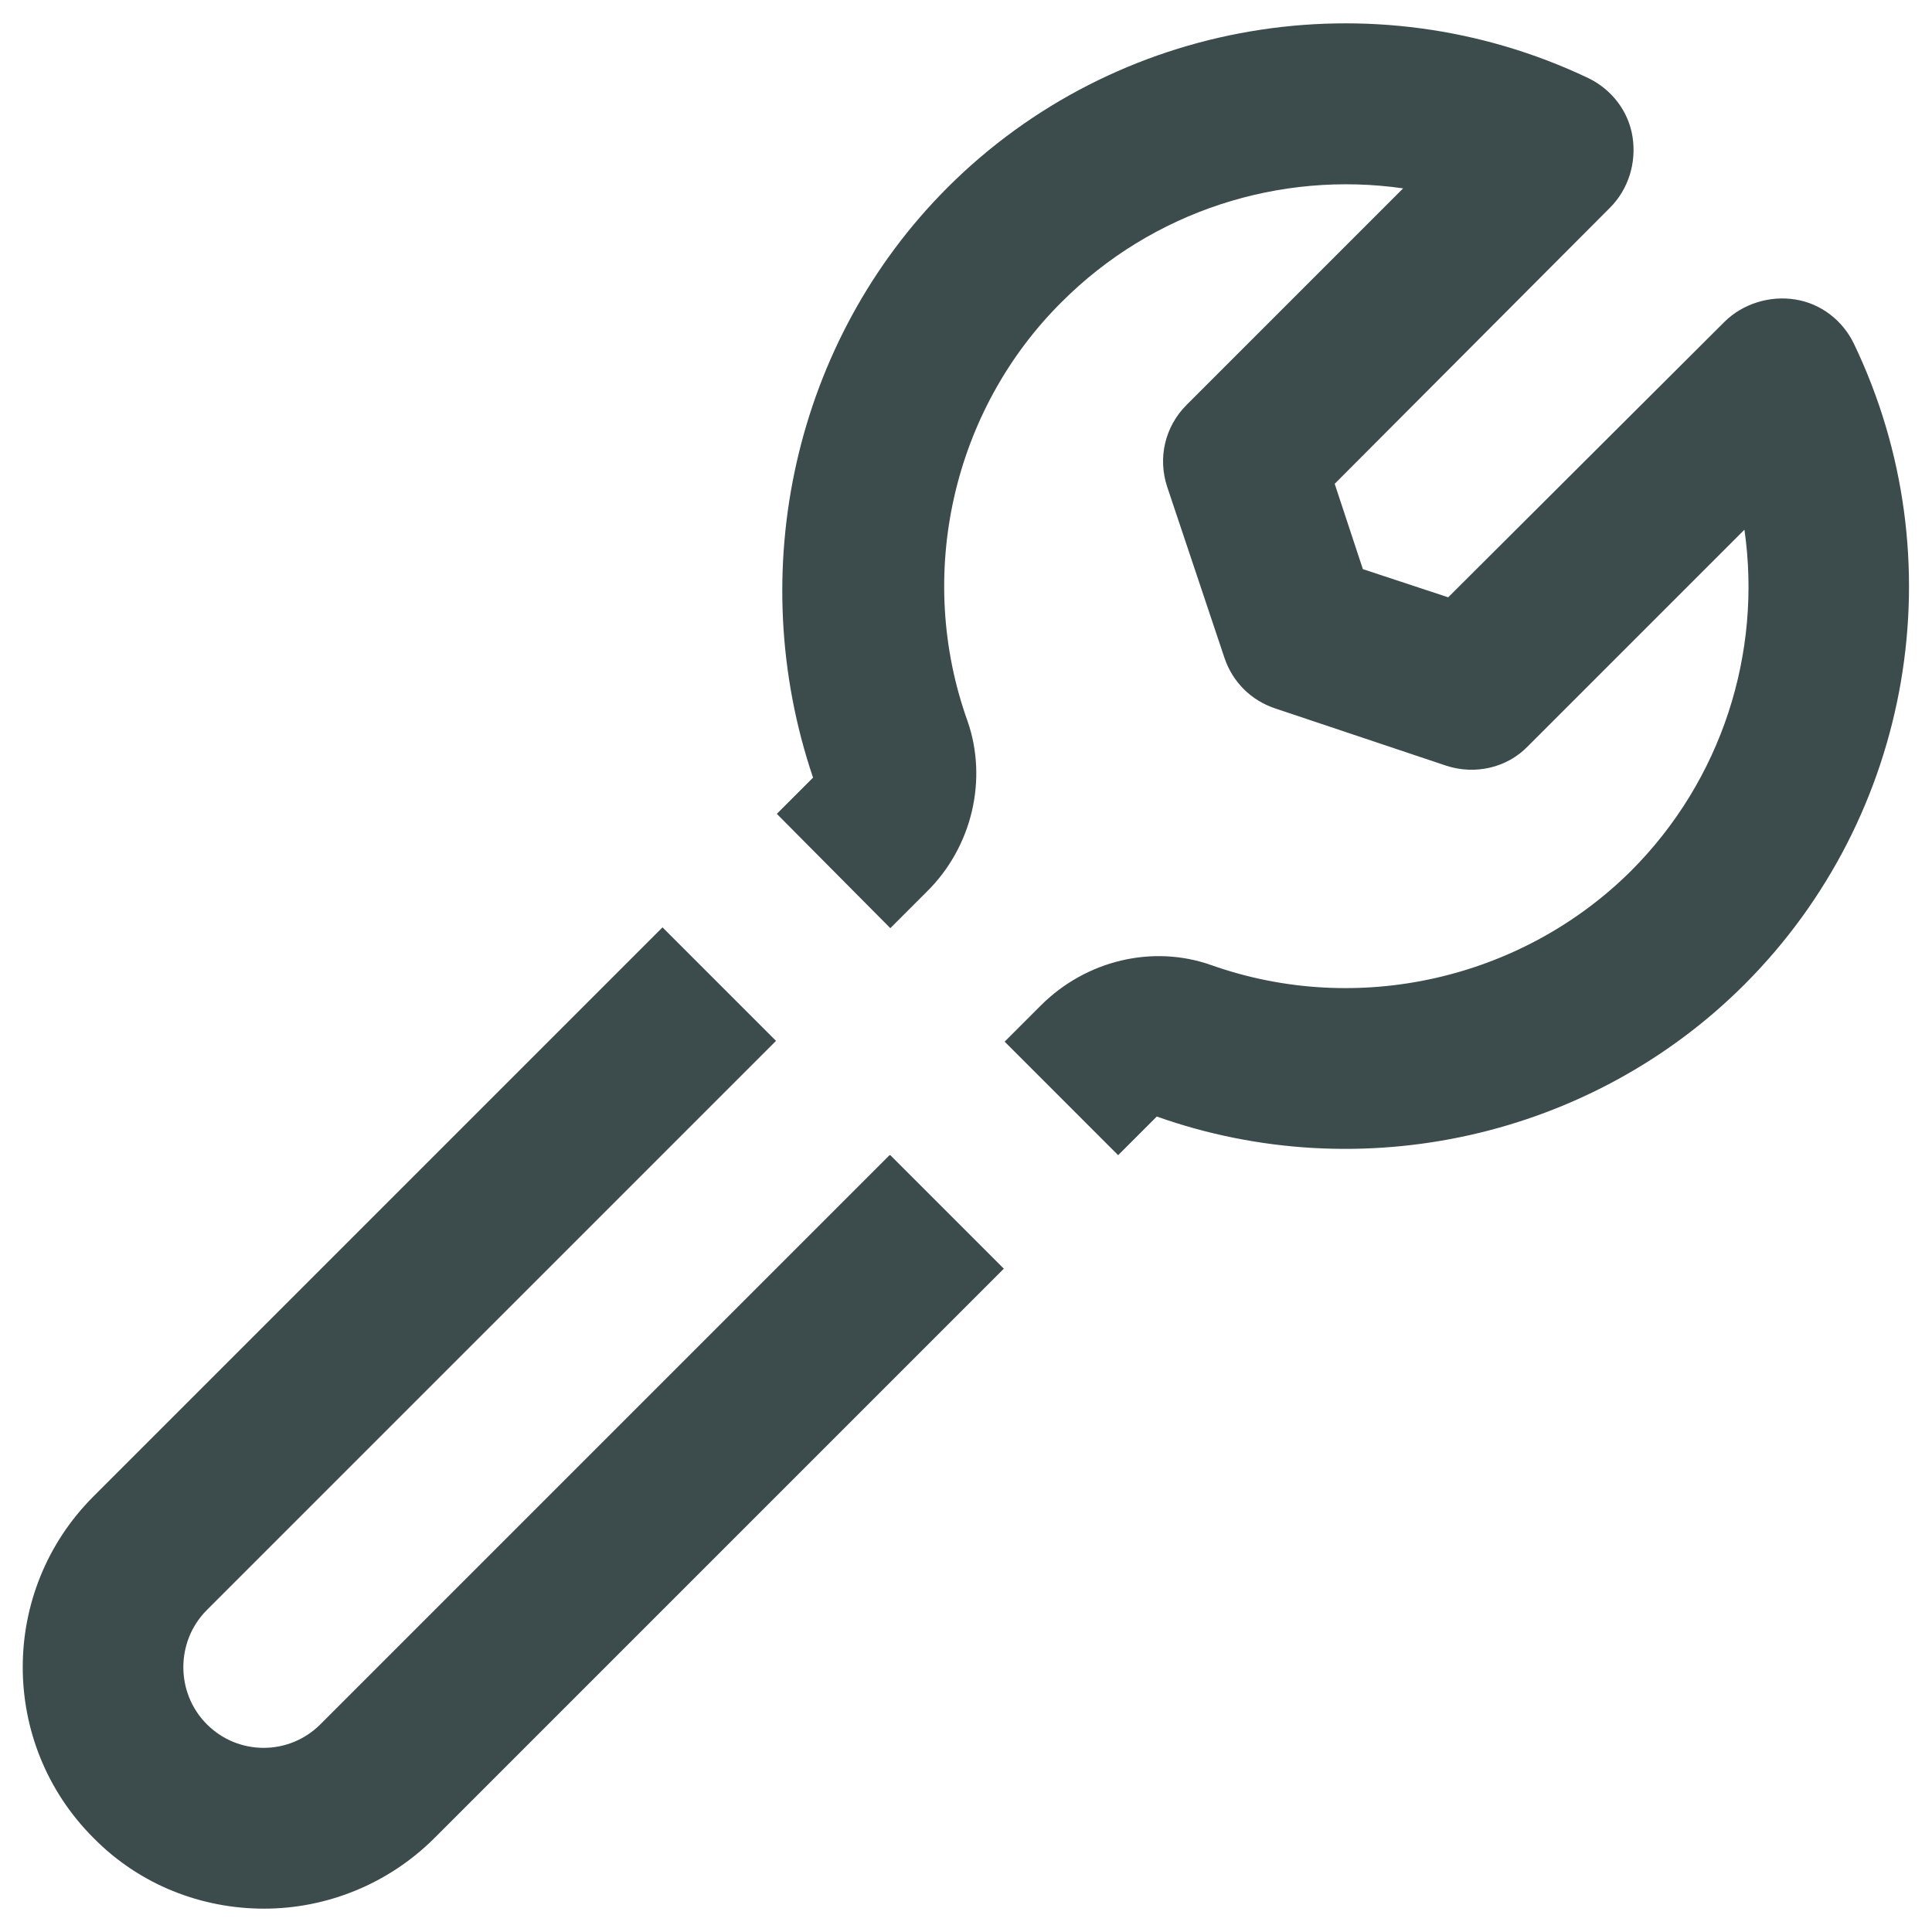 <svg width="24" height="24" viewBox="0 0 24 24" fill="none" xmlns="http://www.w3.org/2000/svg">
<path d="M11.06 14.35L12.47 15.76L5.4 22.83C4.82 23.41 4.05 23.71 3.28 23.71C2.51 23.71 1.74 23.42 1.16 22.83C-0.01 21.66 -0.01 19.76 1.16 18.59L8.23 11.52L9.64 12.93L2.57 20C2.18 20.39 2.18 21.03 2.57 21.42C2.96 21.81 3.59 21.81 3.98 21.42L11.05 14.35H11.06ZM23.03 4.27C22.89 3.98 22.62 3.77 22.3 3.72C21.99 3.67 21.65 3.77 21.42 4L17.99 7.42L16.93 7.07L16.58 6.01L20 2.58C20.23 2.35 20.33 2.02 20.28 1.7C20.23 1.38 20.02 1.11 19.73 0.97C17.06 -0.3 13.86 0.24 11.77 2.33C9.87 4.23 9.23 7.09 10.1 9.66L9.65 10.11L11.06 11.53L11.51 11.08C12.08 10.52 12.27 9.68 12.02 8.96C11.37 7.15 11.83 5.1 13.19 3.75C14.32 2.62 15.9 2.12 17.43 2.34L14.74 5.03C14.47 5.3 14.38 5.69 14.5 6.05L15.21 8.17C15.31 8.47 15.54 8.7 15.84 8.8L17.96 9.51C18.32 9.63 18.72 9.54 18.98 9.27L21.67 6.58C21.89 8.11 21.39 9.69 20.26 10.82C18.9 12.17 16.86 12.63 15.05 11.99C14.32 11.73 13.49 11.93 12.93 12.49L12.48 12.94L13.89 14.35L14.37 13.87C16.91 14.77 19.77 14.13 21.67 12.23C23.76 10.14 24.31 6.94 23.03 4.27Z" fill="#3C4B4C"/>
</svg>
